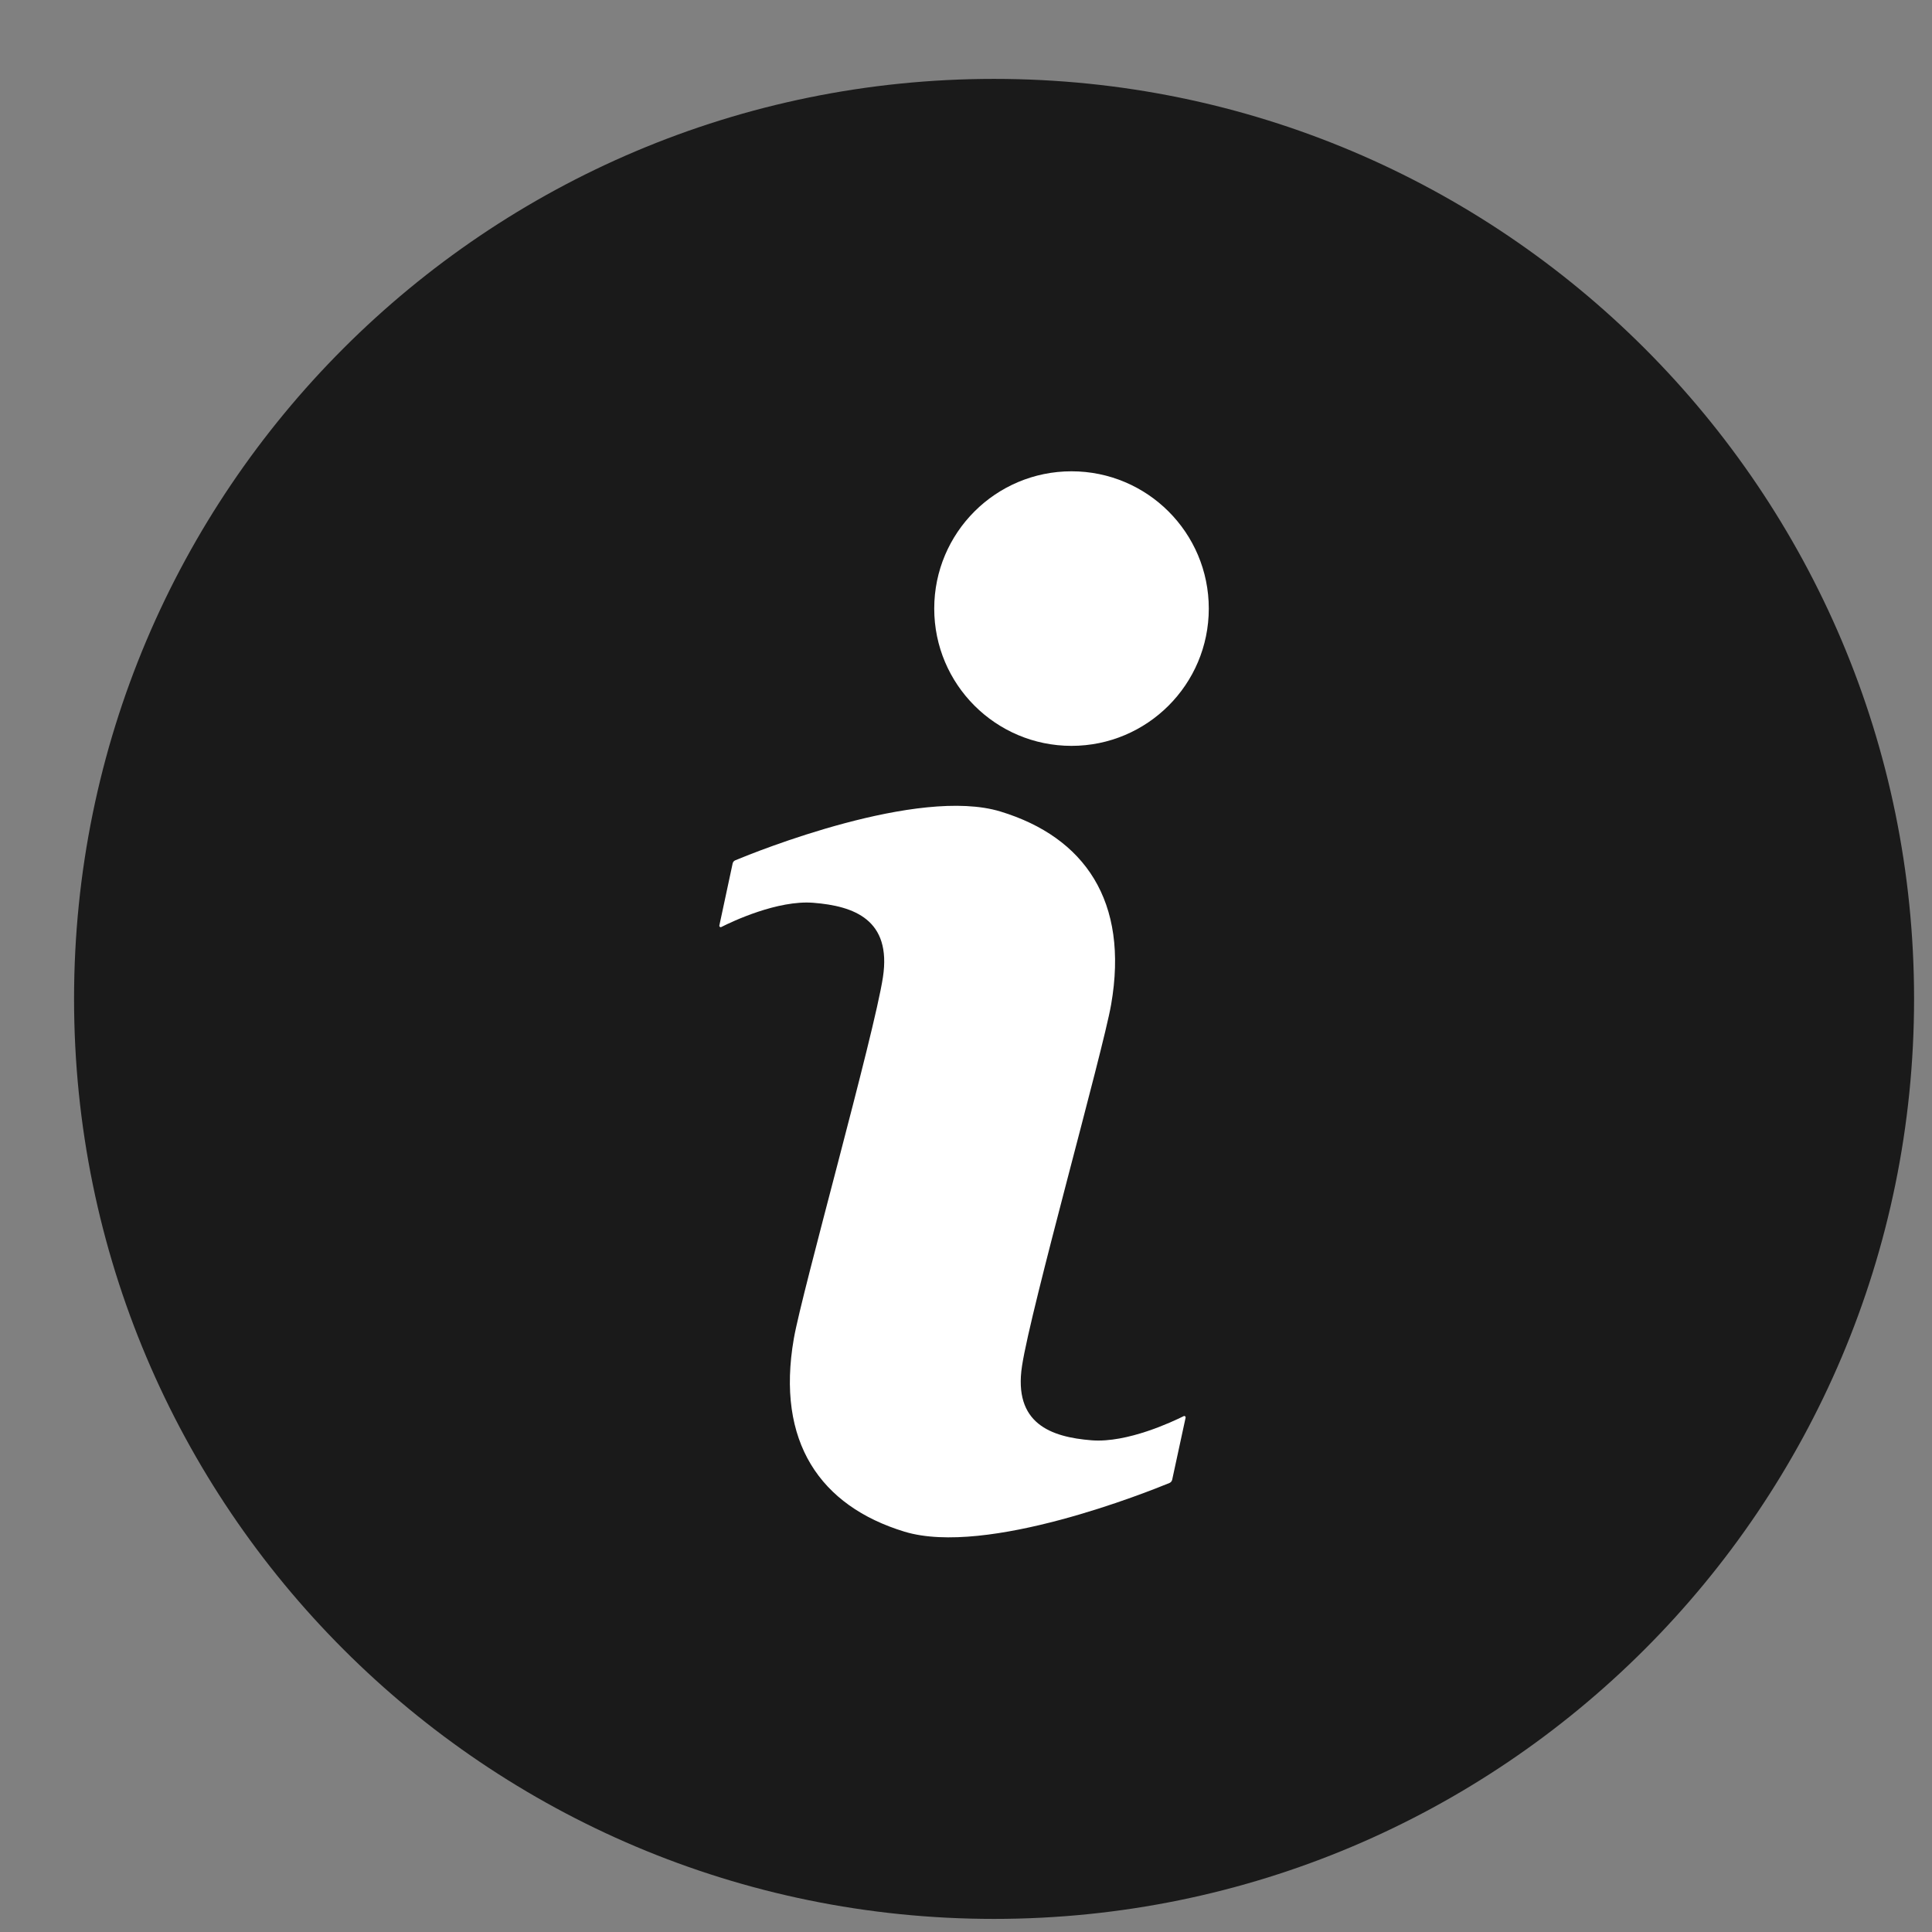 <svg width="18" height="18" viewBox="0 0 18 18" fill="none" xmlns="http://www.w3.org/2000/svg">
<rect x="0" y="0" width="18" height="18" fill="#808080" stroke="none"/>
<g id="Layer_1" clip-path="url(#clip0_794_5341)">
<path id="Vector" d="M9.261 17.878C13.995 17.878 17.833 14.04 17.833 9.306C17.833 4.572 13.995 0.735 9.261 0.735C4.527 0.735 0.69 4.572 0.69 9.306C0.69 14.04 4.527 17.878 9.261 17.878Z" fill="#1A1A1A"/>
<path id="Vector_2" d="M9.522 12.726C9.44 13.263 9.79 13.389 10.171 13.419C10.503 13.445 10.925 13.245 11.028 13.194C11.037 13.189 11.048 13.197 11.046 13.208L10.921 13.786C10.918 13.8 10.909 13.81 10.897 13.816C10.707 13.894 9.195 14.504 8.426 14.27C7.643 14.031 7.228 13.435 7.396 12.471C7.473 12.03 8.144 9.642 8.226 9.105C8.308 8.568 7.957 8.441 7.577 8.411C7.245 8.385 6.822 8.585 6.72 8.637C6.711 8.642 6.7 8.633 6.702 8.623L6.826 8.044C6.829 8.031 6.838 8.02 6.851 8.015C7.04 7.936 8.552 7.326 9.322 7.561C10.105 7.8 10.52 8.396 10.352 9.36C10.275 9.801 9.604 12.188 9.522 12.726Z" fill="white"/>
<path id="Vector_3" d="M9.983 6.949C10.689 6.949 11.262 6.376 11.262 5.67C11.262 4.963 10.689 4.391 9.983 4.391C9.277 4.391 8.704 4.963 8.704 5.67C8.704 6.376 9.277 6.949 9.983 6.949Z" fill="white"/>
</g>
<defs>
<clipPath id="clip0_794_5341">
<rect width="18" height="18" fill="white"/>
</clipPath>
</defs>
</svg>
